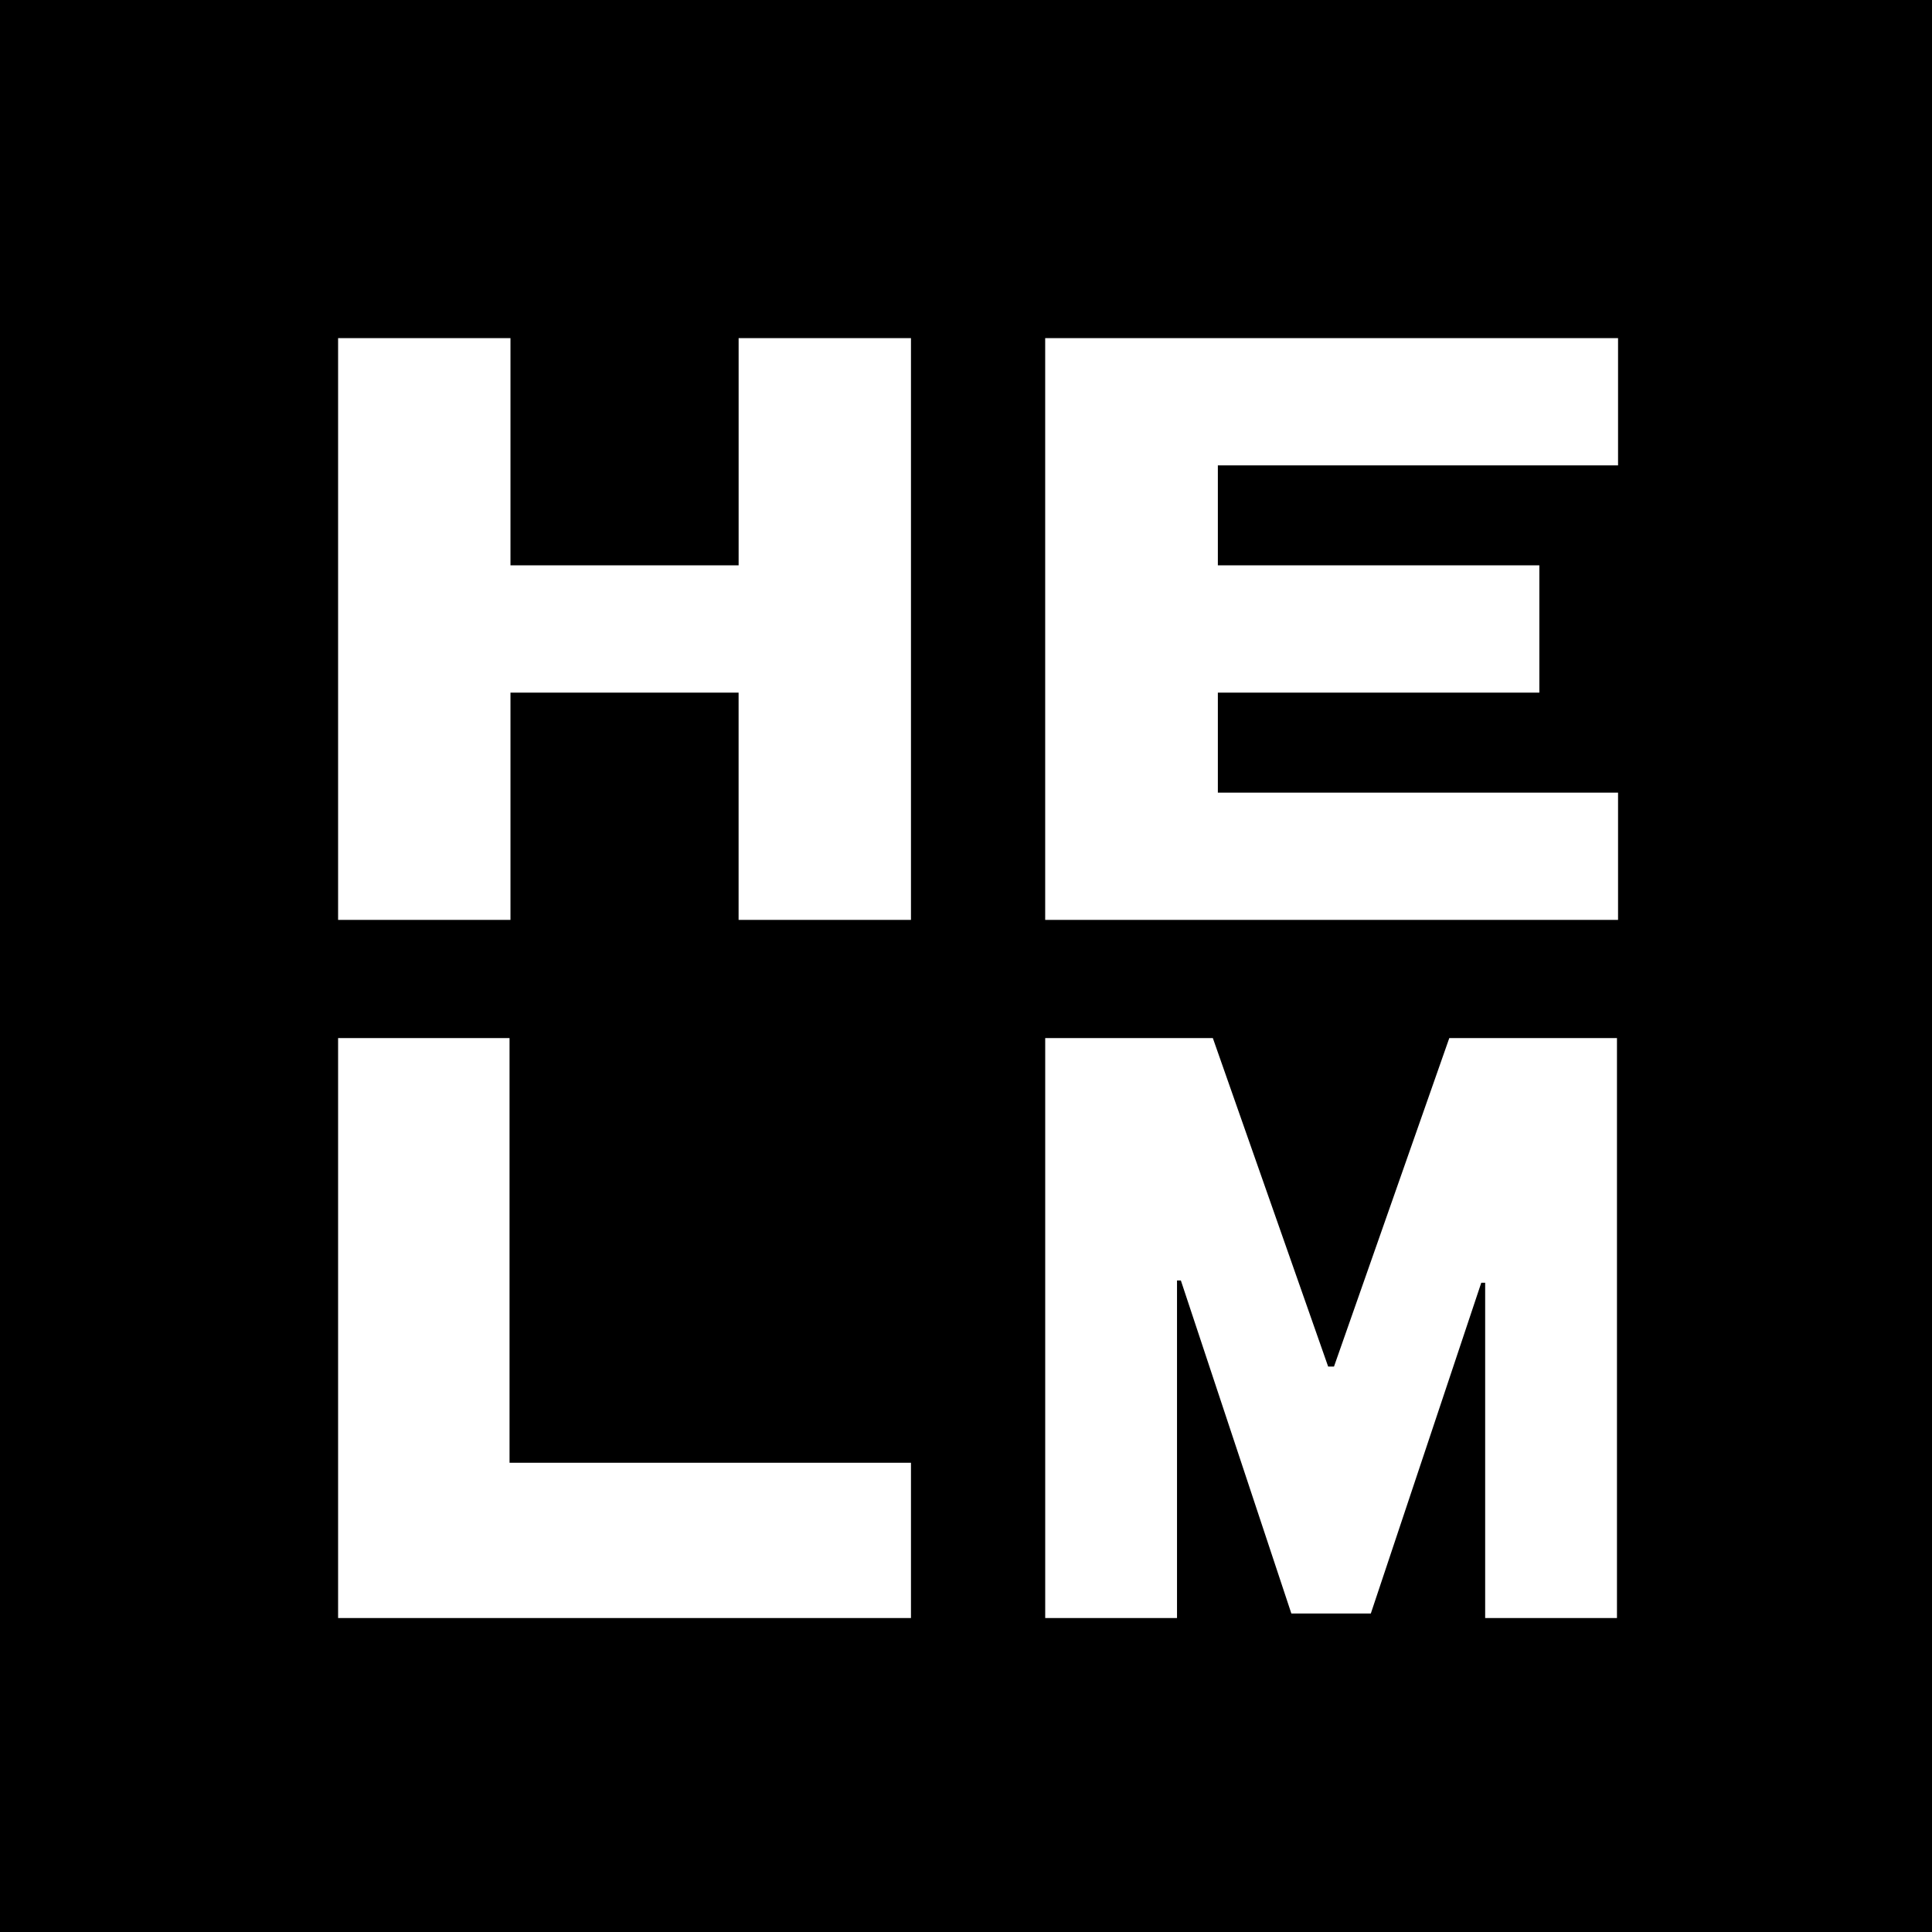 <svg xmlns="http://www.w3.org/2000/svg" width="64" height="64" fill="none"><path fill="#000" d="M0 0h64v64H0z"></path><path fill="#fff" d="M11.2 30.473V11.2h5.71v7.528h7.558V11.2h5.709v19.273h-5.71v-7.529H16.91v7.529H11.2ZM34.623 30.473V11.2H53.6v4.216H40.343v3.312h10.65v4.216h-10.65v3.313H53.6v4.216H34.623ZM11.2 53.6V34.388h5.679v14.067h13.298V53.6H11.2ZM34.623 34.388h5.554l3.82 10.882h.193l3.82-10.883h5.554V53.6h-4.366V42.493h-.129L45.41 53.45h-2.632l-3.66-11.032h-.128V53.6h-4.366V34.388Z"></path></svg>